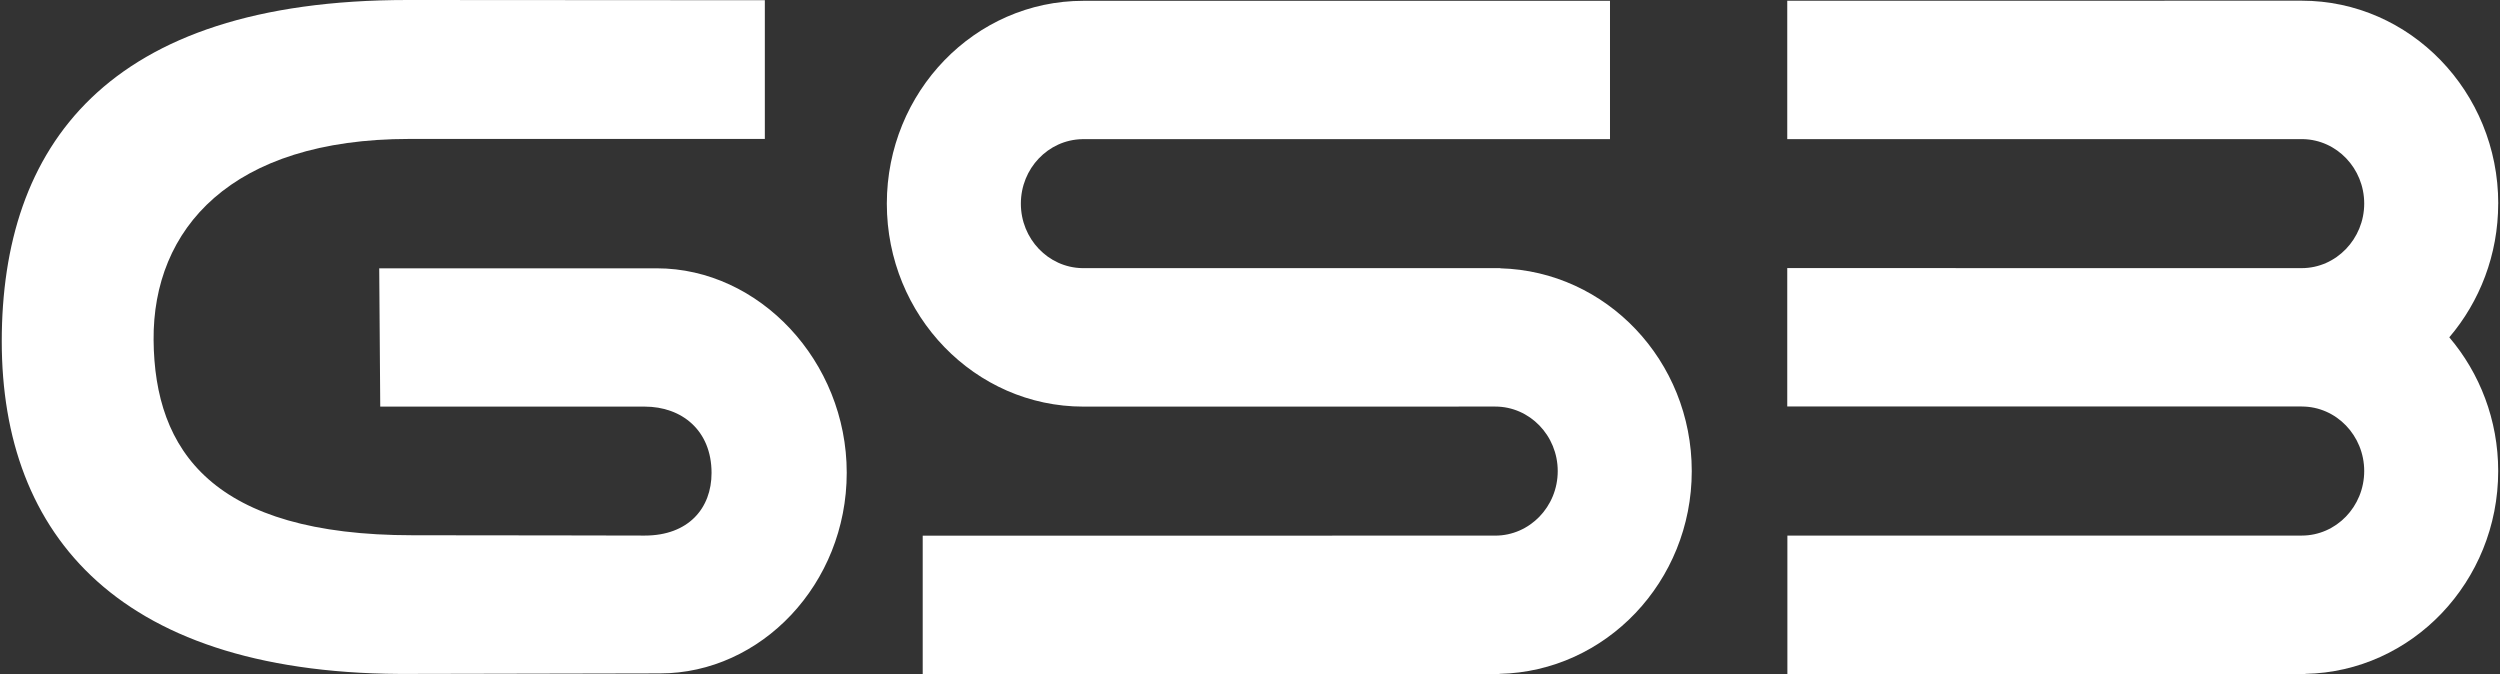 <svg width="790" height="213" viewBox="0 0 790 213" fill="none" xmlns="http://www.w3.org/2000/svg">
<rect x="0" y="0" width="790" height="213" fill="#333333" stroke="none"/>
<path d="M119.848 84.787H207.536C239.91 84.787 267.567 114.137 267.567 149.37C267.567 184.603 240.442 212.797 208.558 212.797L130.471 212.956C37.702 213.795 0.556 169.14 0.556 107.88C0.556 46.62 33.266 0 128.736 0L241.688 0.072V43.904H129.38C72.932 43.904 48.242 72.402 48.536 107.446C48.83 142.491 67.193 169.14 130.415 169.14C156.365 169.14 203.715 169.241 203.715 169.241C217.558 169.241 224.85 160.599 224.85 149.457C224.85 135.974 215.43 128.488 203.715 128.488H120.156L119.834 84.758L119.848 84.787Z" fill="white" style="fill:white;fill-opacity:1;"/>
<path d="M474.118 84.772V84.729H341.948C331.241 84.512 322.591 75.466 322.591 64.353C322.591 53.239 331.227 44.207 341.934 43.976H508.759V0.26H342.34C308.091 0.246 280.238 29.004 280.238 64.367C280.238 99.73 308.091 128.488 342.34 128.488L472.494 128.474C483.383 128.474 492.243 137.621 492.243 148.865C492.243 160.108 483.383 169.256 472.494 169.256L291.575 169.27V213H473.81V212.942C507.443 212.22 534.596 183.765 534.596 148.865C534.596 113.964 507.611 85.683 474.104 84.787" fill="white" style="fill:white;fill-opacity:1;"/>
<path d="M789.444 64.338C789.444 28.976 761.577 0.217 727.342 0.217L564.772 0.232V43.962H727.705C738.427 44.164 747.091 53.211 747.091 64.338C747.091 75.466 738.231 84.729 727.342 84.729L564.772 84.715V128.445H727.342L727.37 128.459C738.245 128.459 747.091 137.621 747.091 148.85C747.091 160.079 738.231 169.241 727.342 169.241L564.814 169.256V212.986H728.475V212.942C762.193 212.307 789.43 183.808 789.43 148.85C789.43 132.679 783.58 117.881 773.978 106.594C783.58 95.308 789.43 80.524 789.43 64.338" fill="white" style="fill:white;fill-opacity:1;"/>
</svg>
